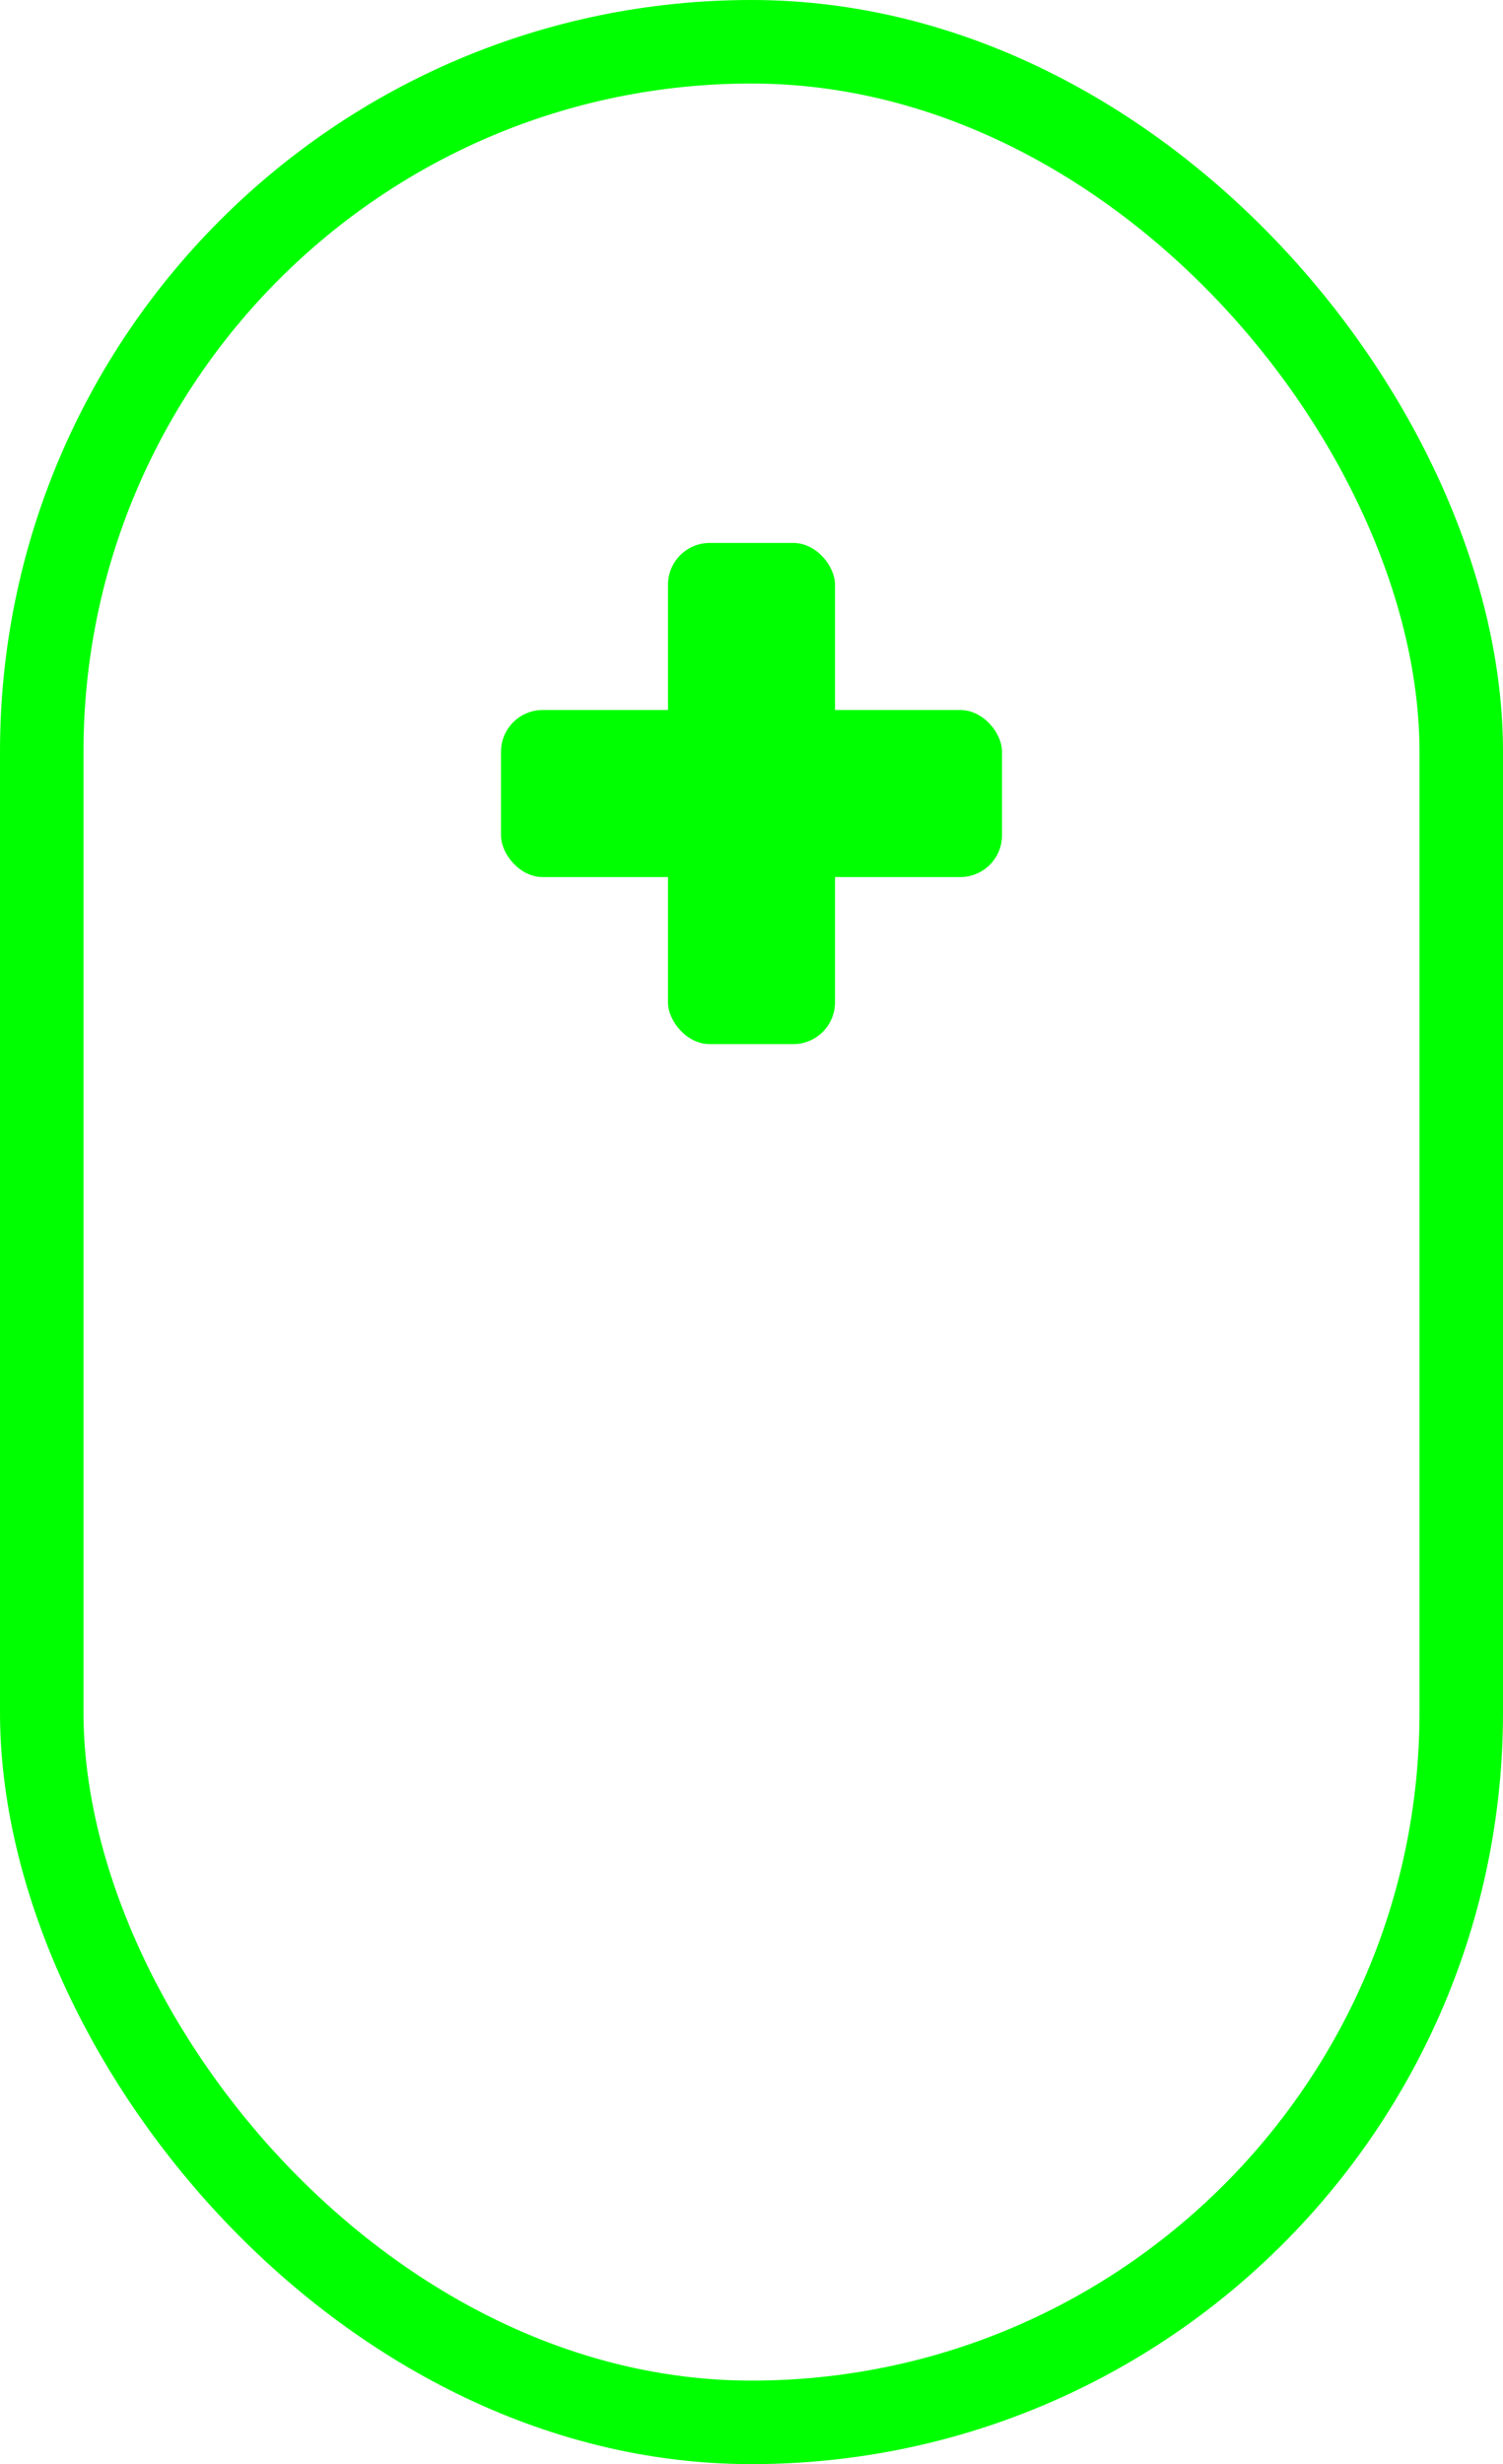 <svg width="36" height="59" viewBox="0 0 36 59" fill="none" xmlns="http://www.w3.org/2000/svg">
  <rect x="1" y="1" width="34" height="57" rx="17" stroke="#00FF00" stroke-width="2"/>
  <!-- simbolo + al posto della A -->
  <rect x="16" y="13" width="4" height="12" rx="1" fill="#00FF00"/>
  <rect x="12" y="17" width="12" height="4" rx="1" fill="#00FF00"/>
</svg>
